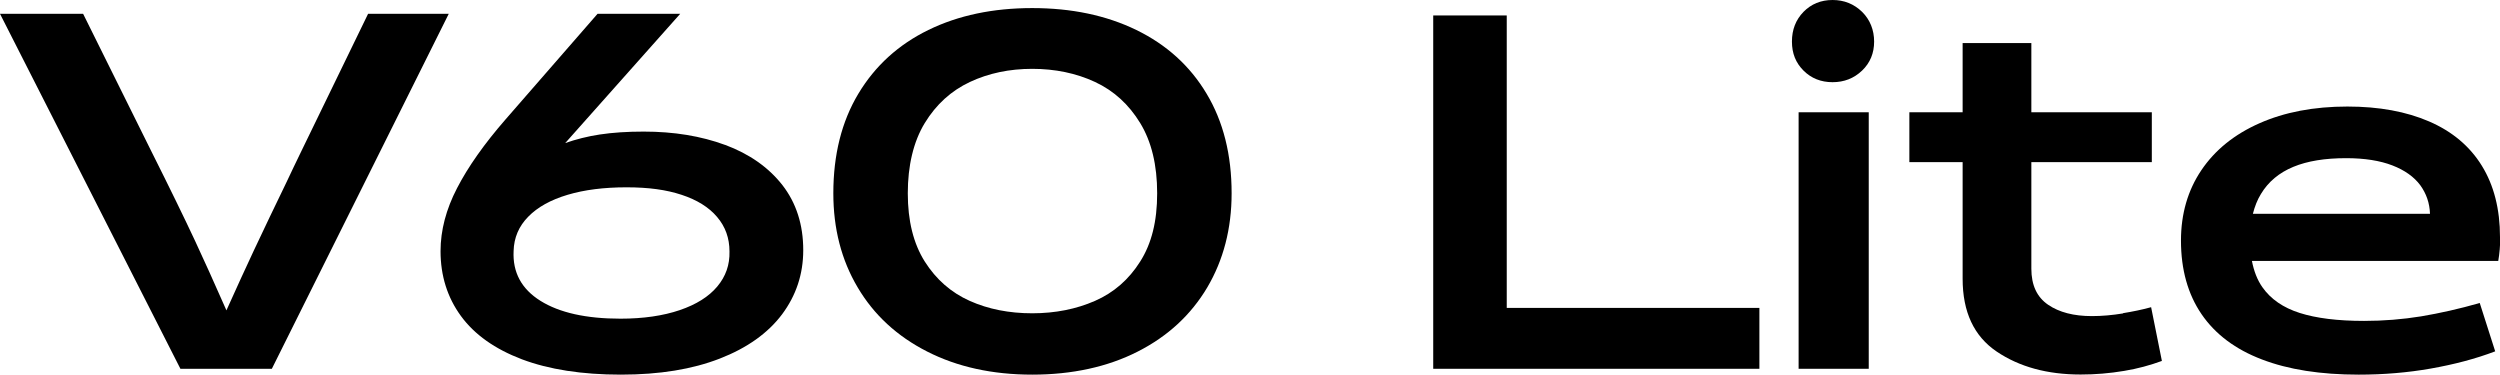 <?xml version="1.0" encoding="UTF-8"?>
<svg id="_图层_1" data-name="图层 1" xmlns="http://www.w3.org/2000/svg" xmlns:xlink="http://www.w3.org/1999/xlink" viewBox="0 0 213.54 32">
  <defs>
    <style>
      .cls-1 {
        clip-path: url(#clippath);
      }

      .cls-2 {
        fill: none;
      }

      .cls-2, .cls-3 {
        stroke-width: 0px;
      }

      .cls-3 {
        fill: #000;
      }
    </style>
    <clipPath id="clippath">
      <rect class="cls-2" x="0" y="0" width="213.54" height="32"/>
    </clipPath>
  </defs>
  <g class="cls-1">
    <path class="cls-3" d="M31.44,1.18l-5.69,11.71c-.44.91-.89,1.84-1.33,2.78-.91,1.88-1.83,3.79-2.74,5.73-.72,1.53-1.51,3.27-2.34,5.11-1.05-2.38-1.95-4.38-2.69-5.96-.89-1.9-2.13-4.45-3.74-7.66L7.1,1.18H0l15.41,30.32h7.81L38.33,1.18h-6.89Z"/>
    <path class="cls-3" d="M61.94,12.38c-2.06-.76-4.38-1.14-6.96-1.14-1.39,0-2.64.08-3.76.25-1.05.16-2.03.41-2.94.73L58.1,1.18h-7.06l-7.85,9.01c-1.83,2.1-3.21,4.06-4.15,5.88-.94,1.81-1.41,3.61-1.41,5.38,0,2.1.58,3.95,1.74,5.54,1.16,1.59,2.9,2.82,5.21,3.7,2.31.87,5.13,1.31,8.45,1.31s6.11-.46,8.45-1.37c2.34-.91,4.11-2.17,5.32-3.78,1.2-1.61,1.81-3.43,1.81-5.48,0-2.19-.6-4.04-1.78-5.56-1.19-1.52-2.82-2.66-4.88-3.43M61.26,24.48c-.72.86-1.79,1.53-3.2,2.01-1.41.48-3.1.73-5.06.73-2.93,0-5.21-.51-6.83-1.52-1.62-1.01-2.39-2.43-2.3-4.26.03-1.13.44-2.11,1.25-2.93.8-.82,1.92-1.44,3.36-1.87,1.44-.43,3.12-.64,5.03-.64s3.4.21,4.71.64c1.31.43,2.33,1.06,3.03,1.89.71.83,1.06,1.81,1.06,2.95.03,1.14-.32,2.13-1.04,2.99"/>
    <path class="cls-3" d="M103.06,8c-1.42-2.38-3.43-4.19-6-5.44-2.57-1.25-5.54-1.87-8.89-1.87s-6.31.62-8.87,1.87c-2.56,1.25-4.55,3.06-5.98,5.44-1.43,2.38-2.14,5.22-2.14,8.51,0,3.02.69,5.7,2.08,8.04,1.38,2.34,3.36,4.17,5.94,5.48,2.57,1.31,5.57,1.97,8.97,1.97s6.44-.66,9.01-1.97c2.58-1.31,4.55-3.14,5.94-5.48,1.38-2.34,2.08-5.02,2.08-8.04,0-3.29-.71-6.13-2.14-8.51M97.39,22.34c-.97,1.54-2.26,2.66-3.86,3.36s-3.39,1.06-5.36,1.06-3.75-.35-5.34-1.06c-1.59-.71-2.87-1.83-3.84-3.36-.97-1.54-1.45-3.48-1.45-5.83s.48-4.41,1.45-6c.97-1.59,2.26-2.76,3.86-3.51,1.6-.75,3.38-1.12,5.32-1.12s3.75.37,5.36,1.12,2.89,1.92,3.86,3.51c.97,1.59,1.45,3.59,1.45,6s-.48,4.3-1.45,5.83"/>
    <polygon class="cls-3" points="128.7 1.32 122.42 1.32 122.42 31.5 124.98 31.5 128.7 31.5 150.28 31.5 150.28 26.3 128.7 26.3 128.7 1.32"/>
    <path class="cls-3" d="M156.53,0c-.99,0-1.82.34-2.48,1.01-.66.68-.99,1.52-.99,2.54s.33,1.82.99,2.48c.66.66,1.49.99,2.48.99s1.83-.33,2.52-.99c.69-.66,1.03-1.49,1.03-2.48s-.35-1.87-1.03-2.54C158.36.34,157.52,0,156.53,0"/>
    <rect class="cls-3" x="153.63" y="9.59" width="5.99" height="21.91"/>
    <path class="cls-3" d="M213.54,20.26c0-2.4-.52-4.43-1.55-6.1-1.03-1.67-2.53-2.93-4.49-3.78-1.96-.85-4.29-1.28-6.99-1.28-2.87,0-5.38.48-7.52,1.43-2.15.95-3.8,2.29-4.96,4.01-1.16,1.72-1.74,3.73-1.74,6.01,0,2.48.59,4.58,1.76,6.29,1.17,1.71,2.89,3,5.15,3.86,2.26.87,5.02,1.3,8.27,1.3,2.12,0,4.18-.17,6.16-.52,1.98-.35,3.82-.83,5.5-1.47l-1.32-4.13c-1.74.5-3.4.87-5,1.14-1.6.26-3.23.39-4.88.39-2.26,0-4.09-.23-5.5-.68-1.41-.45-2.47-1.18-3.18-2.19-.44-.62-.73-1.38-.9-2.25h21.04c.11-.63.17-1.31.17-2.03M192.43,18.27c.16-.63.38-1.2.69-1.7.63-1.05,1.56-1.82,2.77-2.32,1.21-.5,2.71-.74,4.51-.74,1.57,0,2.89.21,3.95.62,1.06.41,1.85.98,2.38,1.69.52.72.8,1.53.83,2.44h-15.12Z"/>
    <path class="cls-3" d="M181.35,26.77c-.92.15-1.81.23-2.67.23-1.54,0-2.79-.32-3.74-.97-.95-.65-1.43-1.67-1.43-3.08v-9.1h10.29v-4.26h-10.29V3.68h-5.87v5.91h-4.55v4.26h4.55v9.96c0,2.84.97,4.91,2.91,6.22,1.94,1.31,4.33,1.96,7.17,1.96,1.24,0,2.48-.1,3.72-.31,1.15-.19,2.21-.48,3.22-.85l-.92-4.59c-.8.22-1.55.37-2.4.51"/>
  </g>
</svg>